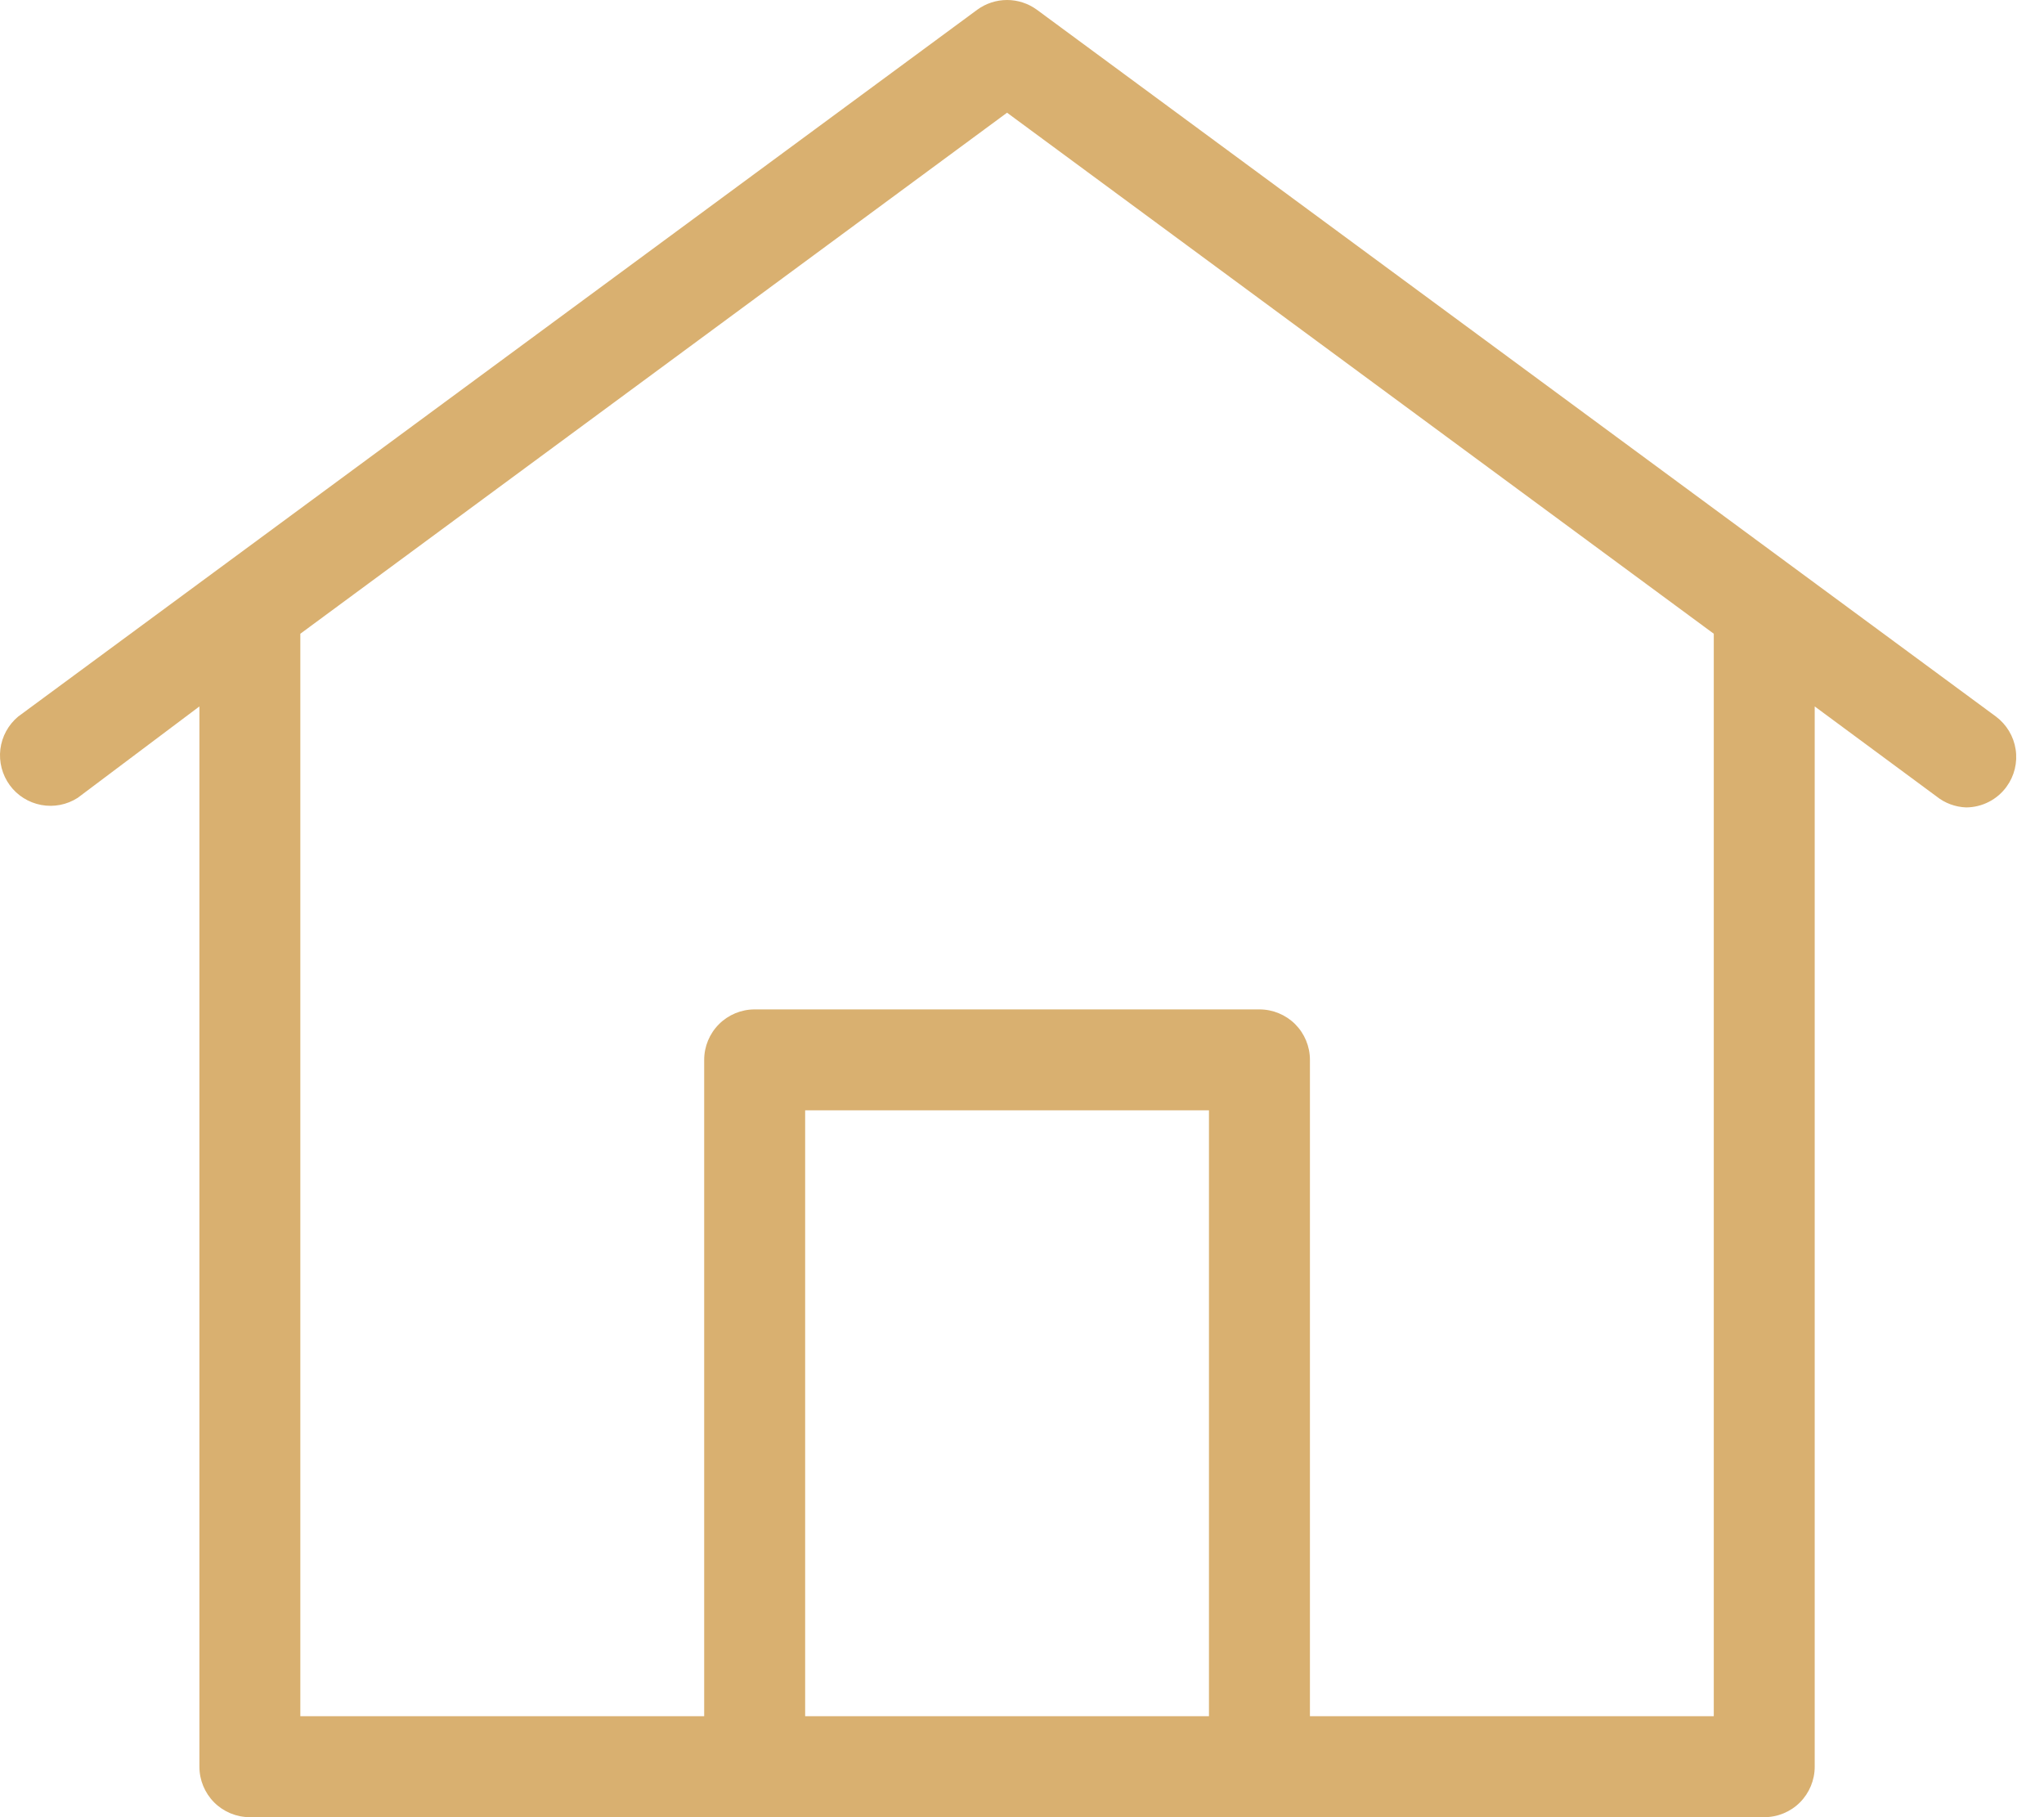 <?xml version="1.0" encoding="UTF-8"?> <svg xmlns="http://www.w3.org/2000/svg" width="45" height="40" viewBox="0 0 45 40" fill="none"> <path d="M43.942 15.773L22.827 0.214C22.636 0.075 22.407 0 22.171 0C21.935 0 21.706 0.075 21.515 0.214L0.4 15.773C0.183 15.954 0.043 16.211 0.008 16.491C-0.026 16.772 0.048 17.055 0.215 17.284C0.382 17.512 0.63 17.667 0.908 17.719C1.186 17.771 1.473 17.715 1.711 17.562L4.39 15.55V38.889C4.39 39.183 4.507 39.466 4.715 39.675C4.923 39.883 5.206 40 5.501 40H38.841C39.136 40 39.419 39.883 39.627 39.675C39.835 39.466 39.952 39.183 39.952 38.889V15.55L42.631 17.529C42.817 17.679 43.047 17.764 43.286 17.773C43.46 17.772 43.631 17.73 43.785 17.651C43.94 17.572 44.073 17.458 44.175 17.318C44.348 17.081 44.42 16.786 44.376 16.497C44.332 16.208 44.176 15.948 43.942 15.773ZM17.726 37.777V24.441H26.616V37.777H17.726ZM37.73 37.777H28.839V23.33C28.839 23.035 28.722 22.753 28.514 22.544C28.305 22.336 28.022 22.219 27.728 22.219H16.614C16.32 22.219 16.037 22.336 15.829 22.544C15.62 22.753 15.503 23.035 15.503 23.33V37.777H6.612V13.95L22.171 2.481L37.73 13.95V37.777Z" fill="#D9B070"></path> </svg> 